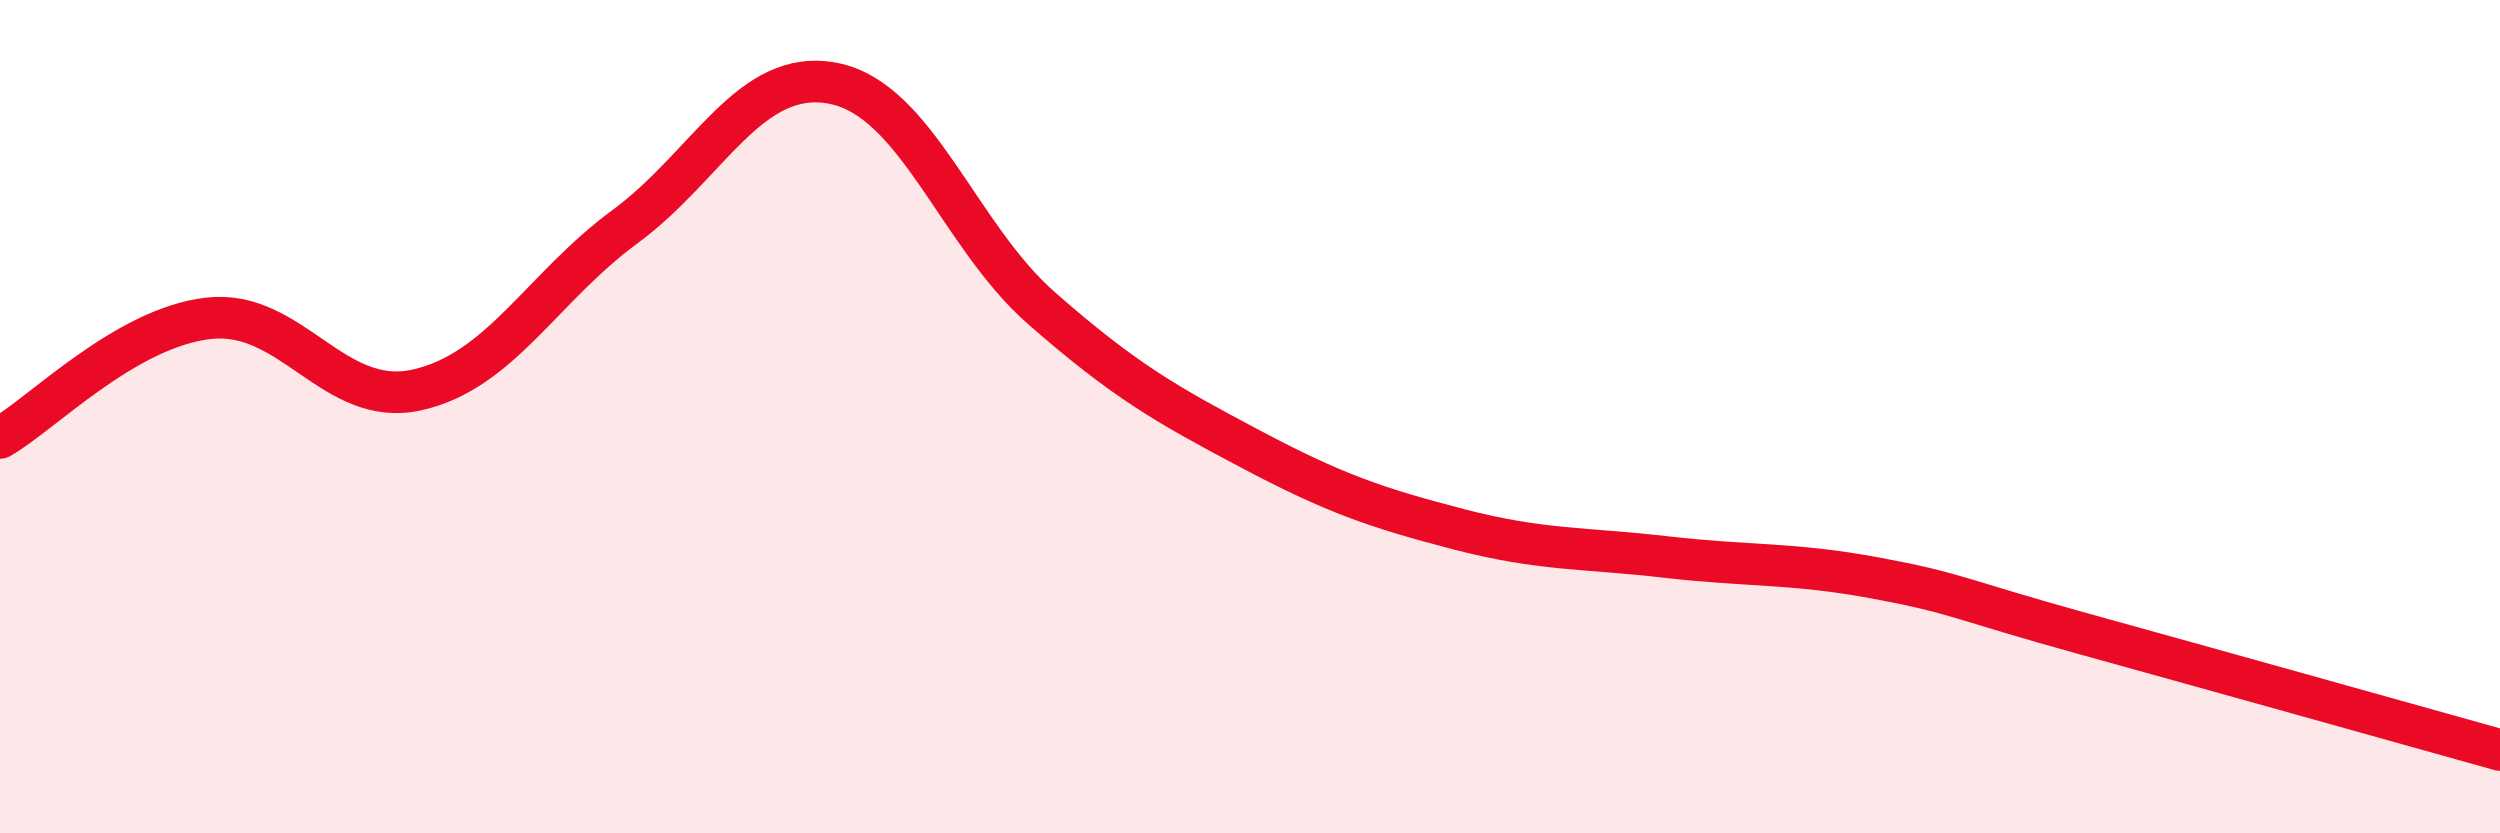 
    <svg width="60" height="20" viewBox="0 0 60 20" xmlns="http://www.w3.org/2000/svg">
      <path
        d="M 0,10.51 C 1,9.94 3,7.87 5,7.64 C 7,7.41 8,9.8 10,9.36 C 12,8.92 13,6.91 15,5.44 C 17,3.97 18,1.61 20,2 C 22,2.39 23,5.65 25,7.4 C 27,9.15 28,9.71 30,10.77 C 32,11.83 33,12.18 35,12.7 C 37,13.22 38,13.14 40,13.37 C 42,13.6 43,13.5 45,13.87 C 47,14.24 47,14.38 50,15.21 C 53,16.04 58,17.44 60,18L60 20L0 20Z"
        fill="#EB0A25"
        opacity="0.1"
        stroke-linecap="round"
        stroke-linejoin="round"
      />
      <path
        d="M 0,10.51 C 1,9.94 3,7.87 5,7.64 C 7,7.41 8,9.8 10,9.36 C 12,8.92 13,6.91 15,5.44 C 17,3.97 18,1.61 20,2 C 22,2.39 23,5.65 25,7.4 C 27,9.15 28,9.71 30,10.77 C 32,11.83 33,12.18 35,12.7 C 37,13.22 38,13.14 40,13.37 C 42,13.6 43,13.5 45,13.87 C 47,14.24 47,14.38 50,15.21 C 53,16.04 58,17.44 60,18"
        stroke="#EB0A25"
        stroke-width="1"
        fill="none"
        stroke-linecap="round"
        stroke-linejoin="round"
      />
    </svg>
  